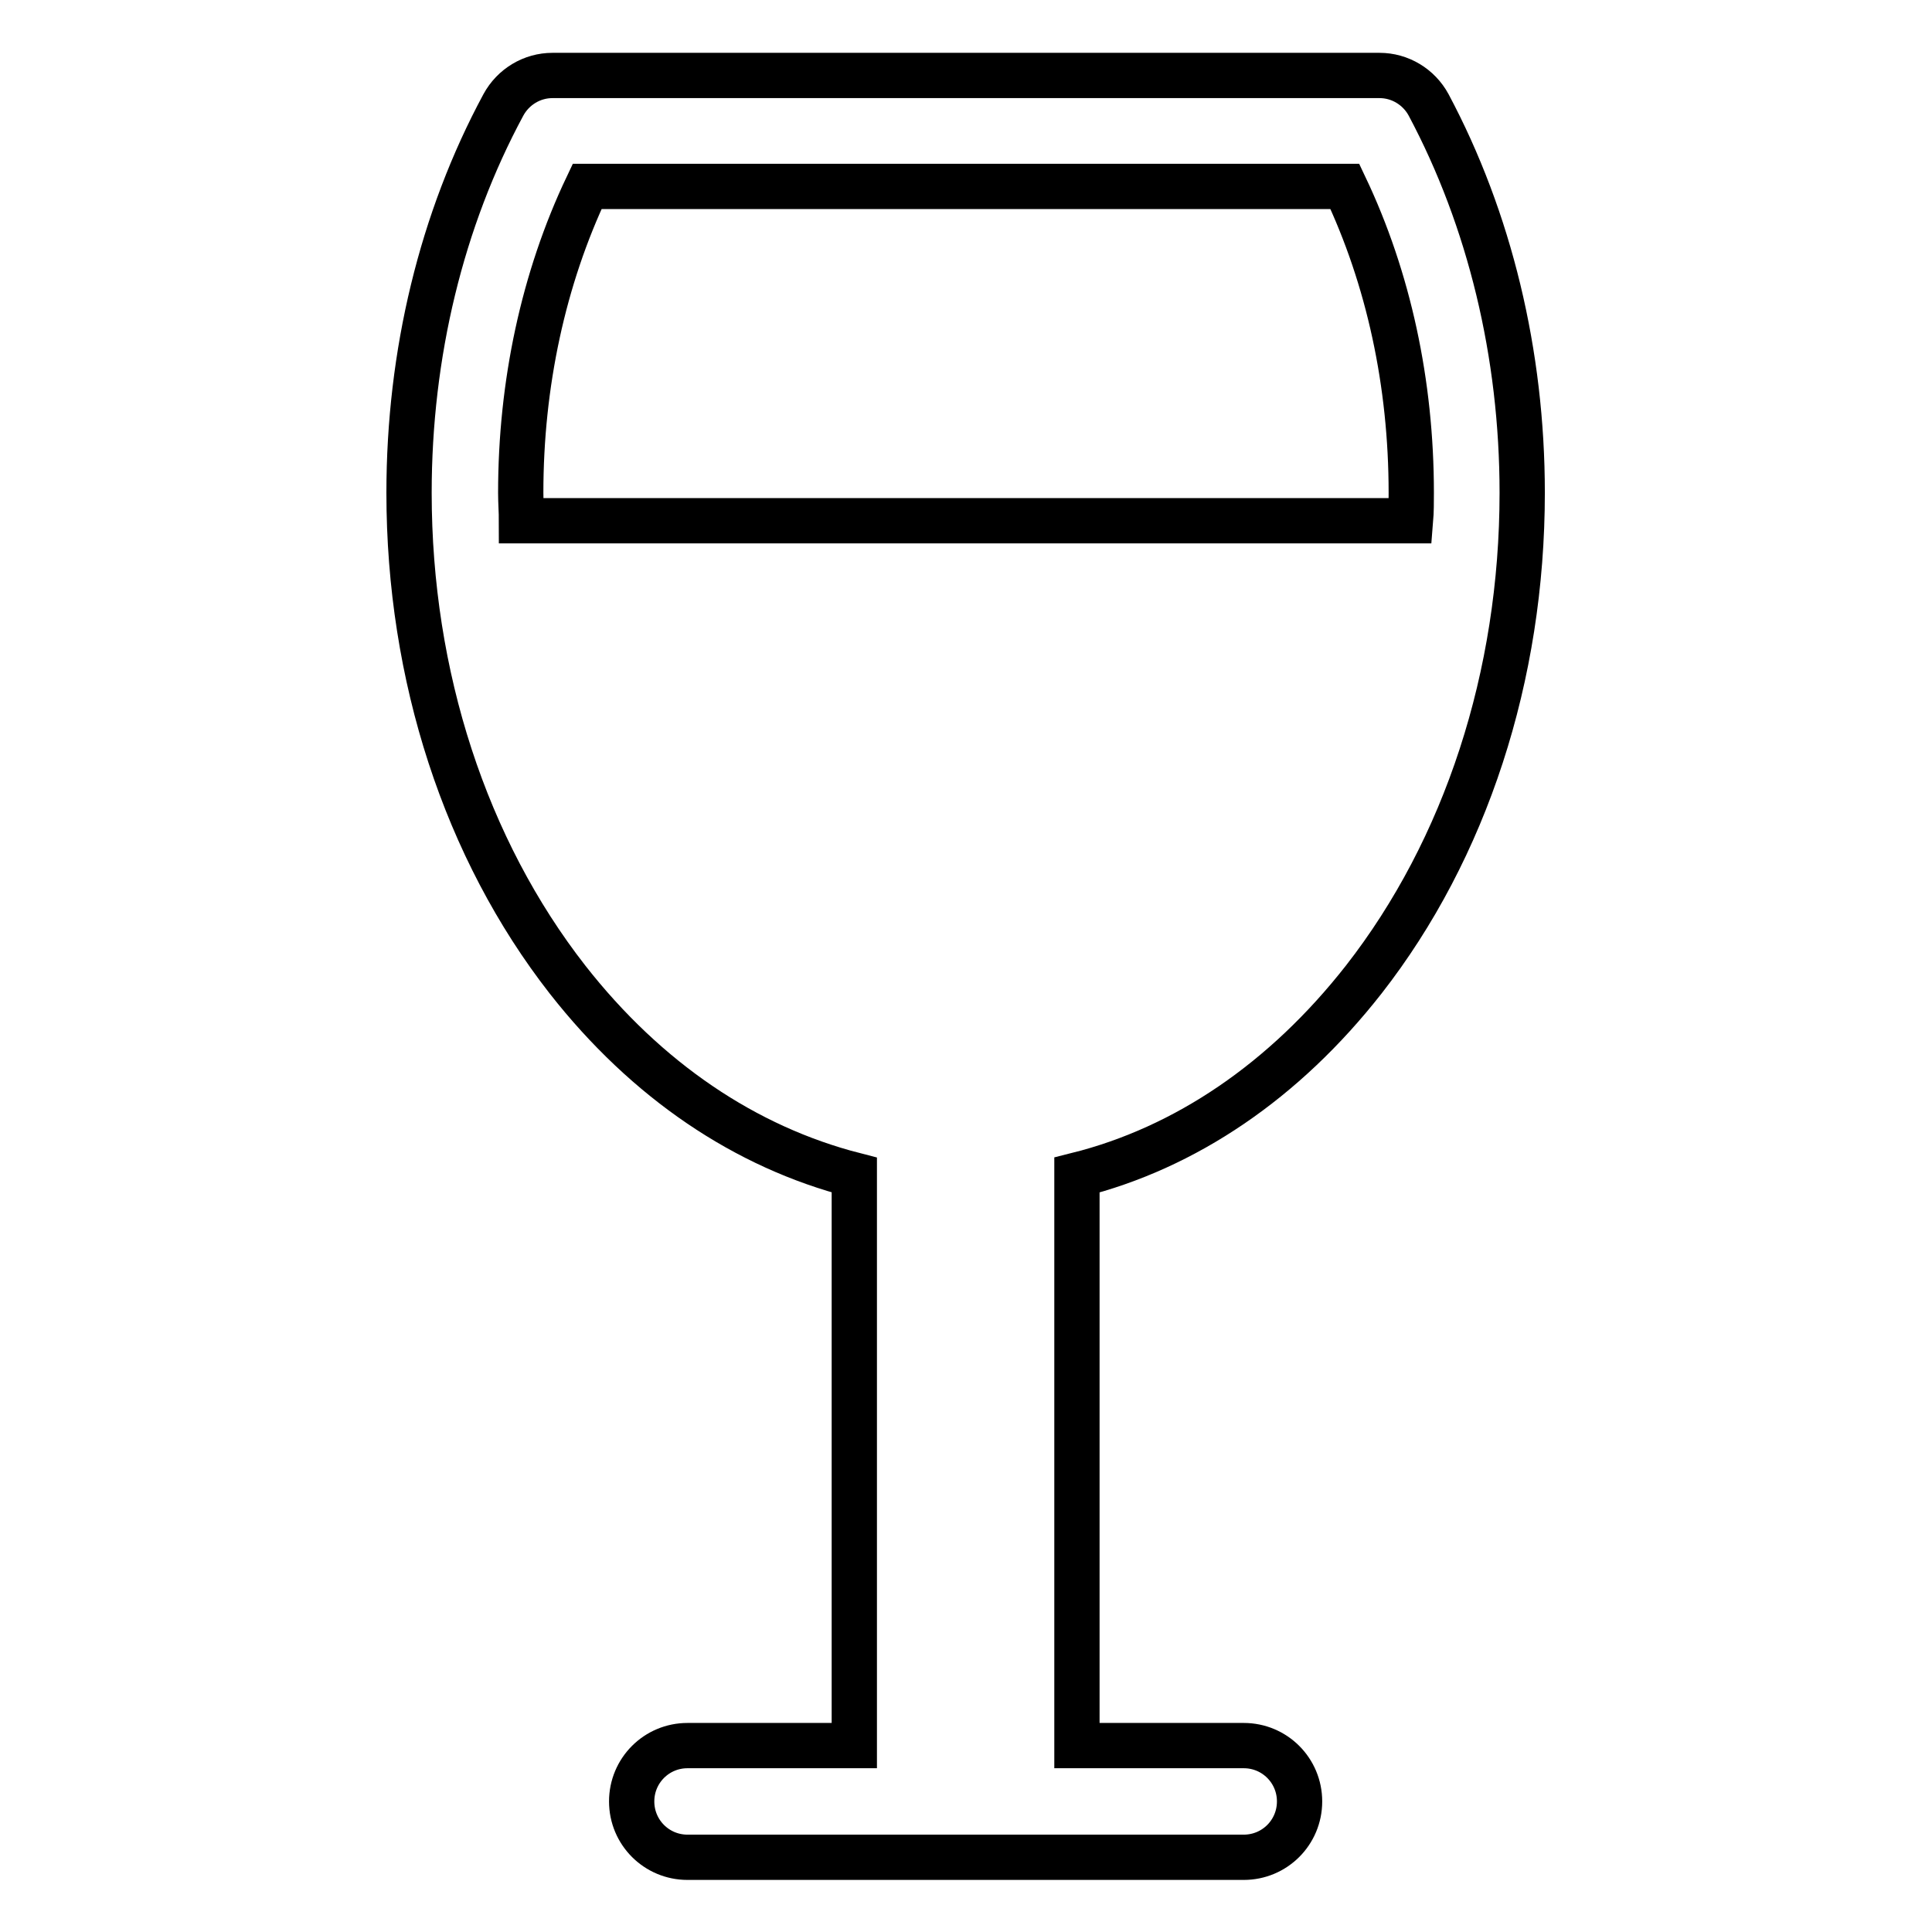 <?xml version="1.0" encoding="utf-8"?>
<!-- Svg Vector Icons : http://www.onlinewebfonts.com/icon -->
<!DOCTYPE svg PUBLIC "-//W3C//DTD SVG 1.1//EN" "http://www.w3.org/Graphics/SVG/1.1/DTD/svg11.dtd">
<svg version="1.1" xmlns="http://www.w3.org/2000/svg" xmlns:xlink="http://www.w3.org/1999/xlink" x="0px" y="0px" viewBox="0 0 256 256" enable-background="new 0 0 256 256" xml:space="preserve">
<g> <path stroke-width="6" fill-opacity="0" stroke="#000000"  d="M189.3,13.9c-1.3-2.4-3.8-3.9-6.5-3.9H73.2c-2.7,0-5.2,1.5-6.5,3.9c-8.2,15.2-12.5,33-12.5,51.4 c0,24.3,7.5,47.2,21,64.5c10.5,13.4,23.6,22.2,38,25.9v75.6H91.1c-4.1,0-7.4,3.3-7.4,7.4s3.3,7.4,7.4,7.4h73.7 c4.1,0,7.4-3.3,7.4-7.4s-3.3-7.4-7.4-7.4h-22.1v-75.6c14.4-3.6,27.5-12.5,38-25.9c13.5-17.3,21-40.2,21-64.5 C201.7,46.9,197.4,29.1,189.3,13.9L189.3,13.9z M77.8,24.7h100.4c5.8,12.2,8.8,26.1,8.8,40.6c0,1.2,0,2.5-0.1,3.7H69.1 c0-1.2-0.1-2.4-0.1-3.7C69,50.9,72,36.9,77.8,24.7z"/></g>
</svg>